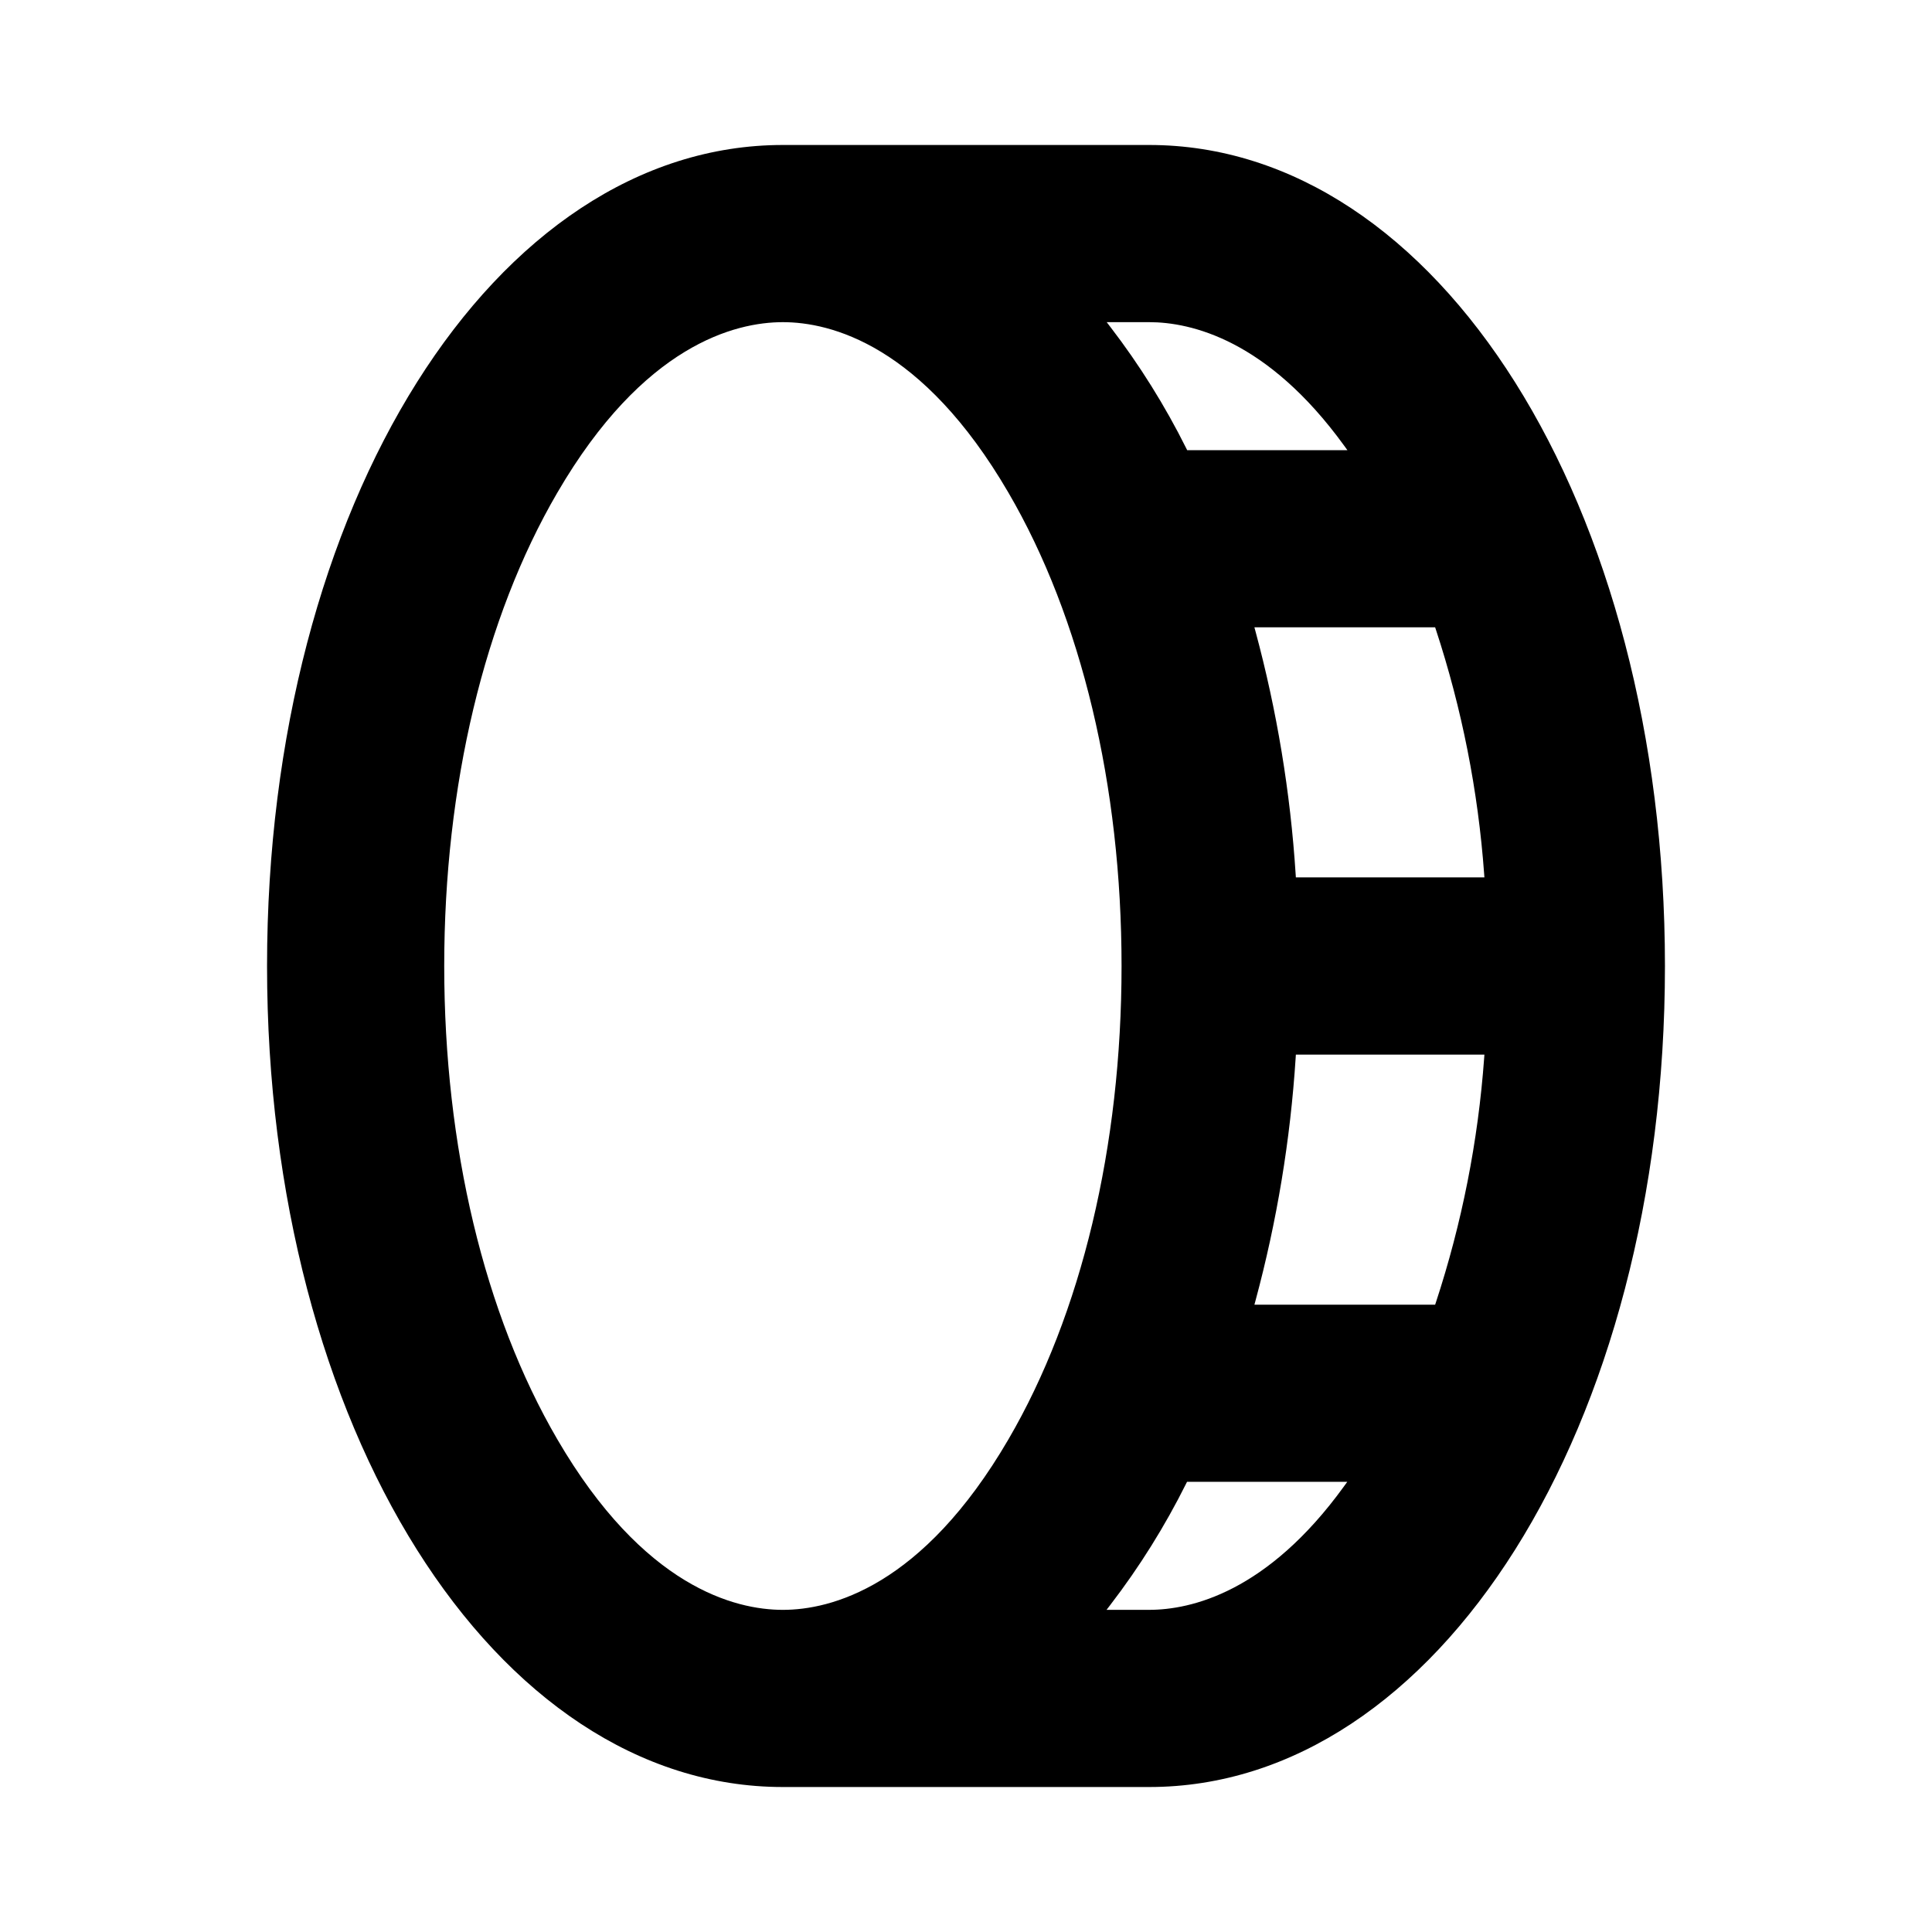 <?xml version="1.0" encoding="UTF-8"?><svg id="Layer_1" xmlns="http://www.w3.org/2000/svg" width="200" height="200" viewBox="0 0 200 200"><defs><style>.cls-1,.cls-2{stroke-width:0px;}.cls-2{fill:#fff;}</style></defs><rect class="cls-2" x="0" width="200" height="200"/><path class="cls-1" d="m148.344,135.059h.222l.07-.211c2.7-8.212,4.382-16.725,5.006-25.348l.024-.329h-19.518l-.018.287c-.546,8.522-1.942,16.969-4.168,25.213l-.104.388h18.487Zm-14.215-44.517l.018.287h19.518l-.024-.329c-.624-8.622-2.306-17.135-5.006-25.348l-.07-.211h-18.709l.104.387c2.226,8.245,3.622,16.691,4.168,25.213Zm4.753-43.942h.602l-.354-.487c-7.938-10.937-15.832-12.764-20.175-12.764h-4.39l.379.494c3.02,3.934,5.655,8.149,7.867,12.587l.084.17h15.986Zm-23.954,119.556l-.379.494h4.406c4.343,0,12.238-1.827,20.16-12.764l.353-.487h-16.588l-.085.169c-2.212,4.439-4.847,8.654-7.867,12.587ZM81.045,15.008h37.911c14.917,0,28.259,9.279,37.887,24.57,9.626,15.288,15.512,36.554,15.512,60.422s-5.886,45.134-15.512,60.422c-9.628,15.291-22.97,24.57-37.887,24.57h-37.911c-14.918,0-28.259-9.28-37.887-24.57-9.626-15.288-15.513-36.553-15.513-60.422s5.887-45.134,15.513-60.422c9.627-15.29,22.969-24.57,37.887-24.57Zm-35.059,84.992c0,18.641,4.147,36.042,11.707,48.997,8.918,15.311,18.421,17.655,23.351,17.655s14.433-2.344,23.351-17.655c7.56-12.954,11.708-30.355,11.708-48.997s-4.147-36.041-11.708-48.996c-8.918-15.311-18.421-17.654-23.351-17.654s-14.433,2.343-23.351,17.654c-7.56,12.955-11.707,30.355-11.707,48.996Z"/></svg>
